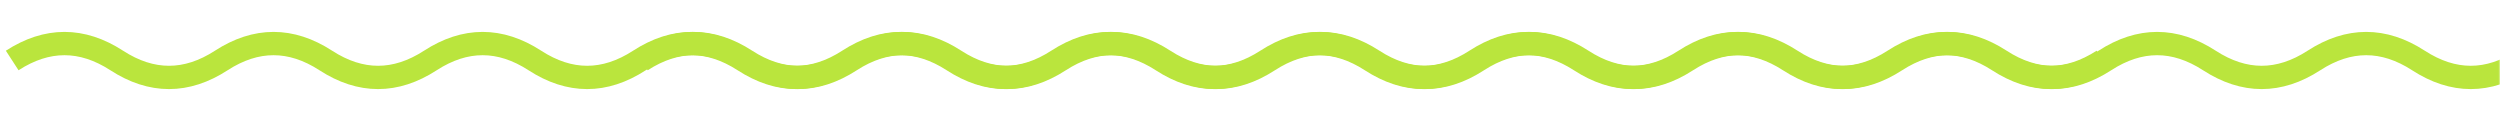 <?xml version="1.0" encoding="UTF-8"?> <svg xmlns="http://www.w3.org/2000/svg" width="751" height="39" viewBox="0 0 751 39" fill="none"><mask id="mask0_39_681" style="mask-type:alpha" maskUnits="userSpaceOnUse" x="0" y="0" width="751" height="39"><rect x="0.5" y="0.5" width="750" height="38" fill="#D9D9D9" stroke="#BAE53D"></rect></mask><g mask="url(#mask0_39_681)"><path d="M3.664 18.172C14.132 11.388 24.599 11.388 35.067 18.172C45.534 24.957 56.002 24.957 66.469 18.172C76.937 11.388 87.404 11.388 97.872 18.172C108.34 24.957 118.807 24.957 129.275 18.172C139.742 11.388 150.21 11.388 160.677 18.172C171.145 24.957 181.612 24.957 192.08 18.172C202.547 11.388 213.015 11.388 223.483 18.172C233.95 24.957 244.418 24.957 254.885 18.172C265.353 11.388 275.82 11.388 286.288 18.172C296.755 24.957 307.223 24.957 317.69 18.172C328.158 11.388 338.626 11.388 349.093 18.172C359.561 24.957 370.028 24.957 380.496 18.172C390.963 11.388 401.431 11.388 411.898 18.172C422.366 24.957 432.833 24.957 443.301 18.172C453.769 11.388 464.236 11.388 474.704 18.172C485.171 24.957 495.639 24.957 506.106 18.172C516.574 11.388 527.041 11.388 537.509 18.172C547.976 24.957 558.444 24.957 568.912 18.172C579.379 11.388 589.847 11.388 600.314 18.172C610.782 24.957 621.249 24.957 631.717 18.172" stroke="#BAE53D" stroke-width="7"></path><path d="M192.664 18.172C203.132 11.388 213.599 11.388 224.067 18.172C234.534 24.957 245.002 24.957 255.469 18.172C265.937 11.388 276.404 11.388 286.872 18.172C297.34 24.957 307.807 24.957 318.275 18.172C328.742 11.388 339.21 11.388 349.677 18.172C360.145 24.957 370.612 24.957 381.08 18.172C391.547 11.388 402.015 11.388 412.483 18.172C422.95 24.957 433.418 24.957 443.885 18.172C454.353 11.388 464.82 11.388 475.288 18.172C485.755 24.957 496.223 24.957 506.69 18.172C517.158 11.388 527.626 11.388 538.093 18.172C548.561 24.957 559.028 24.957 569.496 18.172C579.963 11.388 590.431 11.388 600.898 18.172C611.366 24.957 621.833 24.957 632.301 18.172C642.769 11.388 653.236 11.388 663.704 18.172C674.171 24.957 684.639 24.957 695.106 18.172C705.574 11.388 716.041 11.388 726.509 18.172C736.976 24.957 747.444 24.957 757.912 18.172C768.379 11.388 778.847 11.388 789.314 18.172C799.782 24.957 810.249 24.957 820.717 18.172" stroke="#BAE53D" stroke-width="7"></path></g></svg> 